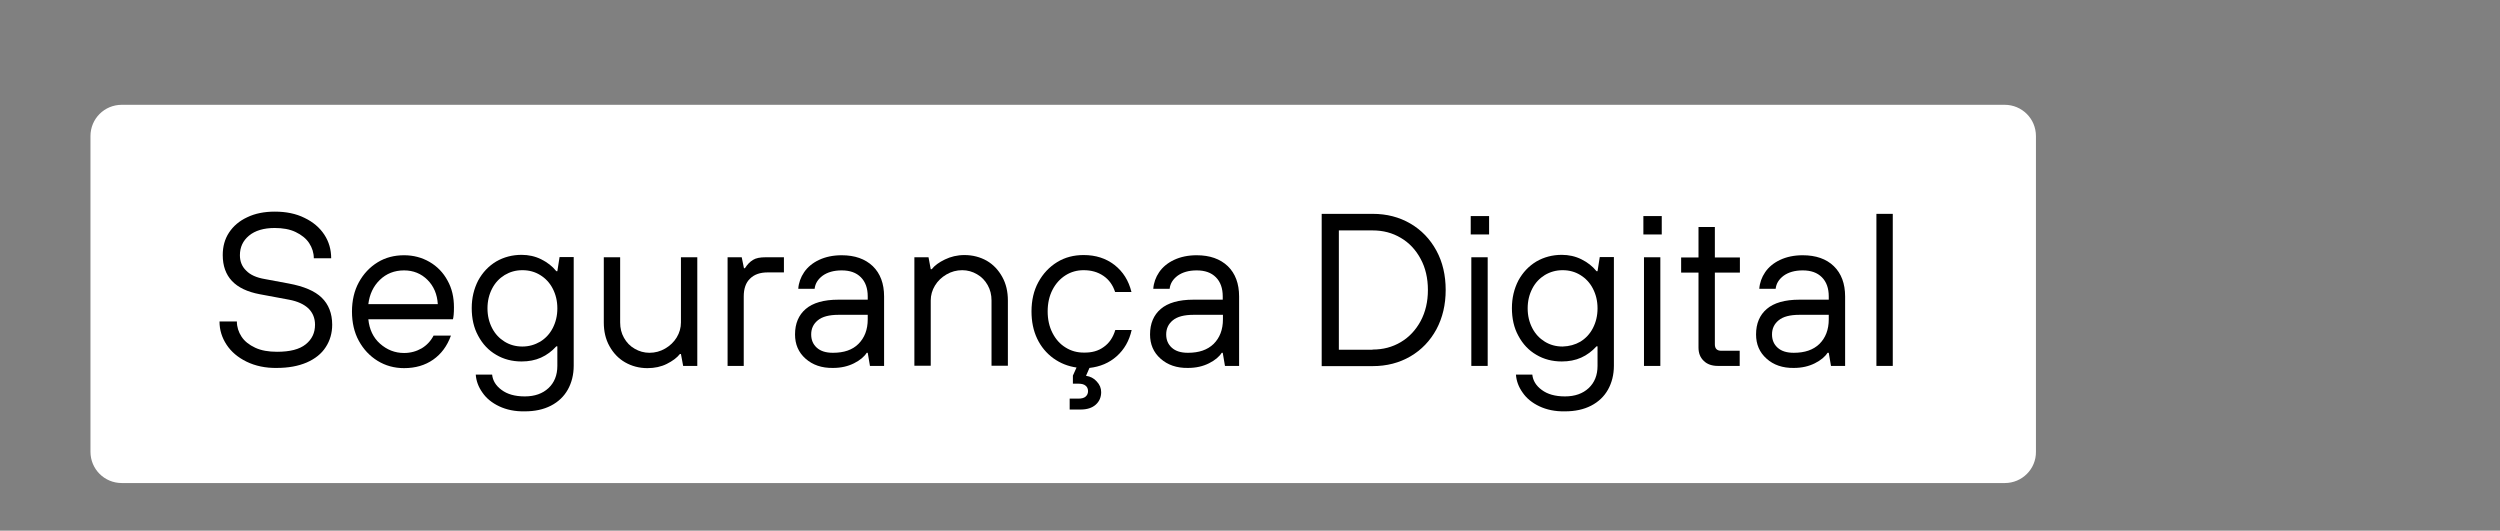 <?xml version="1.0" encoding="utf-8"?>
<!-- Generator: Adobe Illustrator 26.2.1, SVG Export Plug-In . SVG Version: 6.00 Build 0)  -->
<svg version="1.1" id="Camada_1" xmlns="http://www.w3.org/2000/svg" xmlns:xlink="http://www.w3.org/1999/xlink" x="0px" y="0px"
	 viewBox="0 0 1238 262.8" style="enable-background:new 0 0 1238 262.8;" xml:space="preserve">
<rect x="0" y="0" width="1238" height="262.8" fill="#808080" stroke="none"/>
<style type="text/css">
	.st0{fill:#FFFFFF;}
</style>
<path class="st0" d="M992.8,239.2H60.3c-8.6,0-15.5-6.9-15.5-15.5V67.4c0-8.6,6.9-15.5,15.5-15.5h932.4c8.6,0,15.5,6.9,15.5,15.5
	v156.3C1008.3,232.3,1001.3,239.2,992.8,239.2z"/>
<g>
	<path d="M122.1,179.1c-4.3-2.1-7.6-4.9-9.9-8.4c-2.3-3.5-3.5-7.3-3.5-11.5h8.6c0,2.7,0.8,5.2,2.3,7.5c1.5,2.3,3.8,4.1,6.8,5.5
		c3,1.4,6.6,2,10.8,2c6.4,0,11.1-1.2,14.2-3.7c3.1-2.5,4.6-5.7,4.6-9.7c0-3.2-1.1-5.9-3.2-8c-2.2-2.1-5.4-3.6-9.7-4.4l-14.5-2.7
		c-12.2-2.3-18.3-8.7-18.3-19.4c0-4.2,1-7.9,3.1-11.1c2.1-3.2,5.1-5.8,9-7.6c3.9-1.9,8.5-2.8,13.7-2.8c5.6,0,10.5,1,14.7,3.1
		c4.2,2,7.5,4.8,9.8,8.3c2.3,3.5,3.4,7.4,3.4,11.7h-8.6c0-2.7-0.8-5.2-2.3-7.5c-1.5-2.3-3.8-4.1-6.7-5.5c-2.9-1.4-6.4-2-10.4-2
		c-5.4,0-9.7,1.3-12.7,3.8c-3,2.5-4.5,5.7-4.5,9.7c0,3,1,5.6,3.1,7.6c2,2.1,5.1,3.5,9.3,4.2l11.8,2.2c7.5,1.4,12.9,3.7,16.3,7
		c3.4,3.3,5.2,7.8,5.2,13.4c0,4.2-1.1,7.9-3.2,11.1c-2.1,3.3-5.3,5.8-9.4,7.6c-4.2,1.8-9.1,2.7-14.8,2.7
		C131.5,182.3,126.4,181.2,122.1,179.1z"/>
	<path d="M187,178.7c-3.9-2.4-7-5.7-9.3-9.9c-2.3-4.2-3.4-9.1-3.4-14.5c0-5.4,1.1-10.3,3.4-14.5c2.3-4.2,5.4-7.5,9.3-9.9
		c3.9-2.4,8.3-3.5,13.1-3.5c4.6,0,8.8,1.1,12.6,3.3c3.8,2.2,6.8,5.3,8.9,9.2c2.2,3.9,3.2,8.3,3.2,13.3c0,2.9-0.2,4.8-0.5,5.9h-41.9
		c0.5,5,2.4,9.1,5.8,12.1c3.4,3,7.3,4.6,11.9,4.6c3.2,0,6.1-0.8,8.7-2.3c2.5-1.5,4.5-3.6,5.9-6.3h8.6c-1.9,5.2-4.8,9.1-8.8,11.9
		s-8.8,4.2-14.4,4.2C195.3,182.3,190.9,181.1,187,178.7z M216.8,150.6c-0.3-4.9-2-8.9-5.1-12c-3.1-3.1-7-4.7-11.6-4.7
		c-4.8,0-8.8,1.6-12,4.7c-3.2,3.1-5.1,7.1-5.7,12H216.8z"/>
	<path d="M247.2,201.2c-3.6-1.7-6.4-4-8.3-6.8c-2-2.8-3.1-5.8-3.3-8.9h8.1c0.3,2.9,1.8,5.5,4.7,7.6c2.8,2.1,6.6,3.2,11.5,3.2
		c4.9,0,8.8-1.4,11.7-4.1c2.9-2.7,4.4-6.4,4.4-11v-9.7h-0.5c-2.2,2.4-4.7,4.3-7.6,5.6c-2.9,1.3-6.1,1.9-9.6,1.9
		c-4.7,0-8.9-1.1-12.6-3.3c-3.8-2.2-6.7-5.3-8.9-9.4c-2.2-4-3.2-8.6-3.2-13.7c0-5.1,1.1-9.6,3.2-13.7c2.2-4,5.1-7.1,8.9-9.4
		c3.8-2.2,8-3.3,12.6-3.3c3.4,0,6.7,0.7,9.7,2.2c3,1.5,5.5,3.4,7.5,5.9h0.5l1.1-7h7v53.8c0,4.4-1,8.4-2.9,11.8
		c-1.9,3.4-4.7,6.1-8.4,8c-3.7,1.9-8,2.8-12.9,2.8C255,203.8,250.8,202.9,247.2,201.2z M267.5,169.2c2.6-1.6,4.7-3.8,6.2-6.7
		c1.5-2.9,2.3-6.1,2.3-9.8s-0.8-6.9-2.3-9.8c-1.5-2.9-3.6-5.1-6.2-6.7c-2.6-1.6-5.5-2.4-8.8-2.4s-6.1,0.8-8.8,2.4
		c-2.6,1.6-4.7,3.8-6.2,6.7c-1.5,2.9-2.3,6.1-2.3,9.8s0.8,6.9,2.3,9.8c1.5,2.9,3.6,5.1,6.2,6.7c2.6,1.6,5.5,2.4,8.8,2.4
		S264.9,170.7,267.5,169.2z"/>
	<path d="M309.5,179.4c-3.3-1.9-5.8-4.6-7.7-8c-1.9-3.4-2.8-7.3-2.8-11.7v-32.3h8.1v32.3c0,2.8,0.6,5.3,1.9,7.6
		c1.3,2.3,3,4.1,5.3,5.4c2.2,1.3,4.7,2,7.3,2c2.8,0,5.4-0.7,7.8-2.1c2.4-1.4,4.3-3.2,5.7-5.5c1.4-2.3,2.1-4.8,2.1-7.4v-32.3h8.1
		v53.8h-7l-1.1-5.9h-0.5c-1.5,1.9-3.7,3.5-6.5,4.9c-2.8,1.4-6,2.1-9.6,2.1C316.5,182.3,312.8,181.3,309.5,179.4z"/>
	<path d="M360.3,181.2v-53.8h7l1.1,5.4h0.5c1.2-1.9,2.5-3.2,4-4.1c1.4-0.9,3.5-1.3,6.2-1.3h9.1v7.5h-8.1c-3.7,0-6.6,1-8.7,3.1
		c-2.1,2-3.1,5-3.1,8.8v34.4H360.3z"/>
	<path d="M398.9,177.6c-3.5-3.1-5.2-7.1-5.2-12c0-5.4,1.8-9.6,5.3-12.6c3.5-3,8.9-4.6,16.2-4.6h14.5v-1.6c0-4-1.1-7.2-3.4-9.5
		c-2.3-2.3-5.4-3.4-9.5-3.4c-3.9,0-7,0.9-9.4,2.6c-2.4,1.8-3.7,3.9-4,6.5h-8.1c0.2-2.9,1.2-5.7,2.9-8.2c1.7-2.5,4.2-4.6,7.4-6.1
		c3.2-1.5,6.9-2.3,11.2-2.3c6.5,0,11.6,1.8,15.4,5.4c3.7,3.6,5.6,8.6,5.6,15v34.4h-7l-1.1-6.5h-0.5c-1.2,1.9-3.3,3.7-6.3,5.2
		c-3,1.5-6.4,2.3-10.4,2.3C406.9,182.3,402.4,180.7,398.9,177.6z M425.1,170.3c3-3,4.6-7,4.6-12.2v-2.2h-14.5c-4.6,0-8,0.9-10.2,2.7
		c-2.2,1.8-3.3,4.1-3.3,7c0,2.7,0.9,4.9,2.8,6.6c1.9,1.7,4.5,2.5,8,2.5C417.9,174.7,422.1,173.3,425.1,170.3z"/>
	<path d="M452.8,181.2v-53.8h7l1.1,5.9h0.5c1.4-1.8,3.6-3.4,6.5-4.8c2.9-1.4,6.1-2.2,9.7-2.2c4.1,0,7.8,1,11,2.8
		c3.3,1.9,5.8,4.6,7.7,8c1.9,3.4,2.8,7.3,2.8,11.7v32.3H491v-32.3c0-2.8-0.6-5.3-1.9-7.6c-1.3-2.3-3-4.1-5.3-5.4
		c-2.2-1.3-4.7-2-7.3-2c-2.8,0-5.4,0.7-7.8,2.1c-2.4,1.4-4.3,3.2-5.7,5.5c-1.4,2.3-2.1,4.8-2.1,7.4v32.3H452.8z"/>
	<path d="M546.6,171.8c2.7-1.9,4.6-4.7,5.7-8.4h8.1c-1.2,5.4-3.7,9.7-7.4,13c-3.7,3.3-8.2,5.2-13.5,5.8l-1.7,3.9
		c2.1,0.3,3.9,1.2,5.3,2.8c1.5,1.6,2.2,3.3,2.2,5.3c0,2.5-0.9,4.6-2.7,6.2s-4.3,2.4-7.5,2.4h-5.4v-5.4h4.3c1.6,0,2.8-0.3,3.6-1
		c0.8-0.7,1.2-1.6,1.2-2.7c0-1.1-0.4-2.1-1.2-2.7c-0.8-0.7-2-1-3.6-1h-2.7V186l1.8-4c-4.2-0.6-8-2.1-11.5-4.6
		c-3.4-2.5-6.1-5.7-8-9.7c-1.9-4-2.8-8.5-2.8-13.5c0-5.4,1.1-10.3,3.4-14.5c2.3-4.2,5.4-7.5,9.3-9.9c3.9-2.4,8.3-3.5,13.1-3.5
		c6,0,11,1.6,15.3,4.9c4.2,3.3,7,7.7,8.4,13.4h-8.1c-1.1-3.4-3-6.1-5.8-8c-2.8-1.9-6-2.8-9.8-2.8c-3.2,0-6.2,0.8-8.9,2.5
		c-2.7,1.7-4.9,4.1-6.5,7.2c-1.6,3.1-2.4,6.7-2.4,10.7c0,4,0.8,7.6,2.4,10.7c1.6,3.1,3.7,5.5,6.5,7.2c2.7,1.7,5.7,2.5,8.9,2.5
		C540.6,174.7,543.9,173.8,546.6,171.8z"/>
	<path d="M574.7,177.6c-3.5-3.1-5.2-7.1-5.2-12c0-5.4,1.8-9.6,5.3-12.6c3.5-3,8.9-4.6,16.2-4.6h14.5v-1.6c0-4-1.1-7.2-3.4-9.5
		c-2.3-2.3-5.4-3.4-9.5-3.4c-3.9,0-7,0.9-9.4,2.6c-2.4,1.8-3.7,3.9-4,6.5h-8.1c0.2-2.9,1.2-5.7,2.9-8.2c1.7-2.5,4.2-4.6,7.4-6.1
		c3.2-1.5,6.9-2.3,11.2-2.3c6.5,0,11.6,1.8,15.4,5.4c3.7,3.6,5.6,8.6,5.6,15v34.4h-7l-1.1-6.5H605c-1.2,1.9-3.3,3.7-6.3,5.2
		c-3,1.5-6.4,2.3-10.4,2.3C582.7,182.3,578.2,180.7,574.7,177.6z M601,170.3c3-3,4.6-7,4.6-12.2v-2.2H591c-4.6,0-8,0.9-10.2,2.7
		c-2.2,1.8-3.3,4.1-3.3,7c0,2.7,0.9,4.9,2.8,6.6c1.9,1.7,4.5,2.5,8,2.5C593.7,174.7,597.9,173.3,601,170.3z"/>
	<path d="M654.5,181.2v-75.3h25.3c6.9,0,13.1,1.6,18.6,4.8c5.5,3.2,9.8,7.7,12.9,13.4c3.1,5.7,4.6,12.2,4.6,19.5
		c0,7.2-1.5,13.7-4.6,19.5c-3.1,5.7-7.4,10.2-12.9,13.4c-5.5,3.2-11.7,4.8-18.6,4.8H654.5z M679.7,173.1c5.2,0,9.8-1.2,14-3.7
		c4.2-2.5,7.4-6,9.8-10.4c2.4-4.5,3.6-9.6,3.6-15.4c0-5.8-1.2-11-3.6-15.4c-2.4-4.5-5.7-8-9.8-10.4c-4.2-2.5-8.8-3.7-14-3.7h-16.7
		v59.1H679.7z"/>
	<path d="M737.4,116.1h-9.1V107h9.1V116.1z M736.7,181.2h-8.1v-53.8h8.1V181.2z"/>
	<path d="M762.3,201.2c-3.6-1.7-6.4-4-8.3-6.8c-2-2.8-3.1-5.8-3.3-8.9h8.1c0.3,2.9,1.8,5.5,4.7,7.6c2.8,2.1,6.6,3.2,11.5,3.2
		c4.9,0,8.8-1.4,11.7-4.1c2.9-2.7,4.4-6.4,4.4-11v-9.7h-0.5c-2.2,2.4-4.7,4.3-7.6,5.6c-2.9,1.3-6.1,1.9-9.6,1.9
		c-4.7,0-8.9-1.1-12.6-3.3c-3.8-2.2-6.7-5.3-8.9-9.4c-2.2-4-3.2-8.6-3.2-13.7c0-5.1,1.1-9.6,3.2-13.7c2.2-4,5.1-7.1,8.9-9.4
		c3.8-2.2,8-3.3,12.6-3.3c3.4,0,6.7,0.7,9.7,2.2c3,1.5,5.5,3.4,7.5,5.9h0.5l1.1-7h7v53.8c0,4.4-1,8.4-2.9,11.8
		c-1.9,3.4-4.7,6.1-8.4,8c-3.7,1.9-8,2.8-12.9,2.8C770.1,203.8,765.9,202.9,762.3,201.2z M782.6,169.2c2.6-1.6,4.7-3.8,6.2-6.7
		c1.5-2.9,2.3-6.1,2.3-9.8s-0.8-6.9-2.3-9.8c-1.5-2.9-3.6-5.1-6.2-6.7c-2.6-1.6-5.5-2.4-8.8-2.4c-3.2,0-6.1,0.8-8.8,2.4
		c-2.6,1.6-4.7,3.8-6.2,6.7c-1.5,2.9-2.3,6.1-2.3,9.8s0.8,6.9,2.3,9.8c1.5,2.9,3.6,5.1,6.2,6.7c2.6,1.6,5.5,2.4,8.8,2.4
		C777.1,171.5,780,170.7,782.6,169.2z"/>
	<path d="M822.9,116.1h-9.1V107h9.1V116.1z M822.2,181.2h-8.1v-53.8h8.1V181.2z"/>
	<path d="M850.7,181.2c-2.9,0-5.3-0.8-7-2.5c-1.8-1.7-2.6-3.9-2.6-6.6V135h-8.6v-7.5h8.6v-15.1h8.1v15.1h12.4v7.5h-12.4v35.5
		c0,2.2,1.1,3.2,3.2,3.2h9.1v7.5H850.7z"/>
	<path d="M874.8,177.6c-3.5-3.1-5.2-7.1-5.2-12c0-5.4,1.8-9.6,5.3-12.6c3.5-3,8.9-4.6,16.2-4.6h14.5v-1.6c0-4-1.1-7.2-3.4-9.5
		c-2.3-2.3-5.4-3.4-9.5-3.4c-3.9,0-7,0.9-9.4,2.6c-2.4,1.8-3.7,3.9-4,6.5h-8.1c0.2-2.9,1.2-5.7,2.9-8.2c1.7-2.5,4.2-4.6,7.4-6.1
		c3.2-1.5,6.9-2.3,11.2-2.3c6.5,0,11.7,1.8,15.4,5.4c3.7,3.6,5.6,8.6,5.6,15v34.4h-7l-1.1-6.5H905c-1.2,1.9-3.3,3.7-6.3,5.2
		c-3,1.5-6.4,2.3-10.4,2.3C882.8,182.3,878.2,180.7,874.8,177.6z M901,170.3c3-3,4.6-7,4.6-12.2v-2.2H891c-4.6,0-8,0.9-10.2,2.7
		c-2.2,1.8-3.3,4.1-3.3,7c0,2.7,0.9,4.9,2.8,6.6c1.9,1.7,4.5,2.5,8,2.5C893.7,174.7,897.9,173.3,901,170.3z"/>
	<path d="M937.3,181.2h-8.1v-75.3h8.1V181.2z"/>
</g>
</svg>
